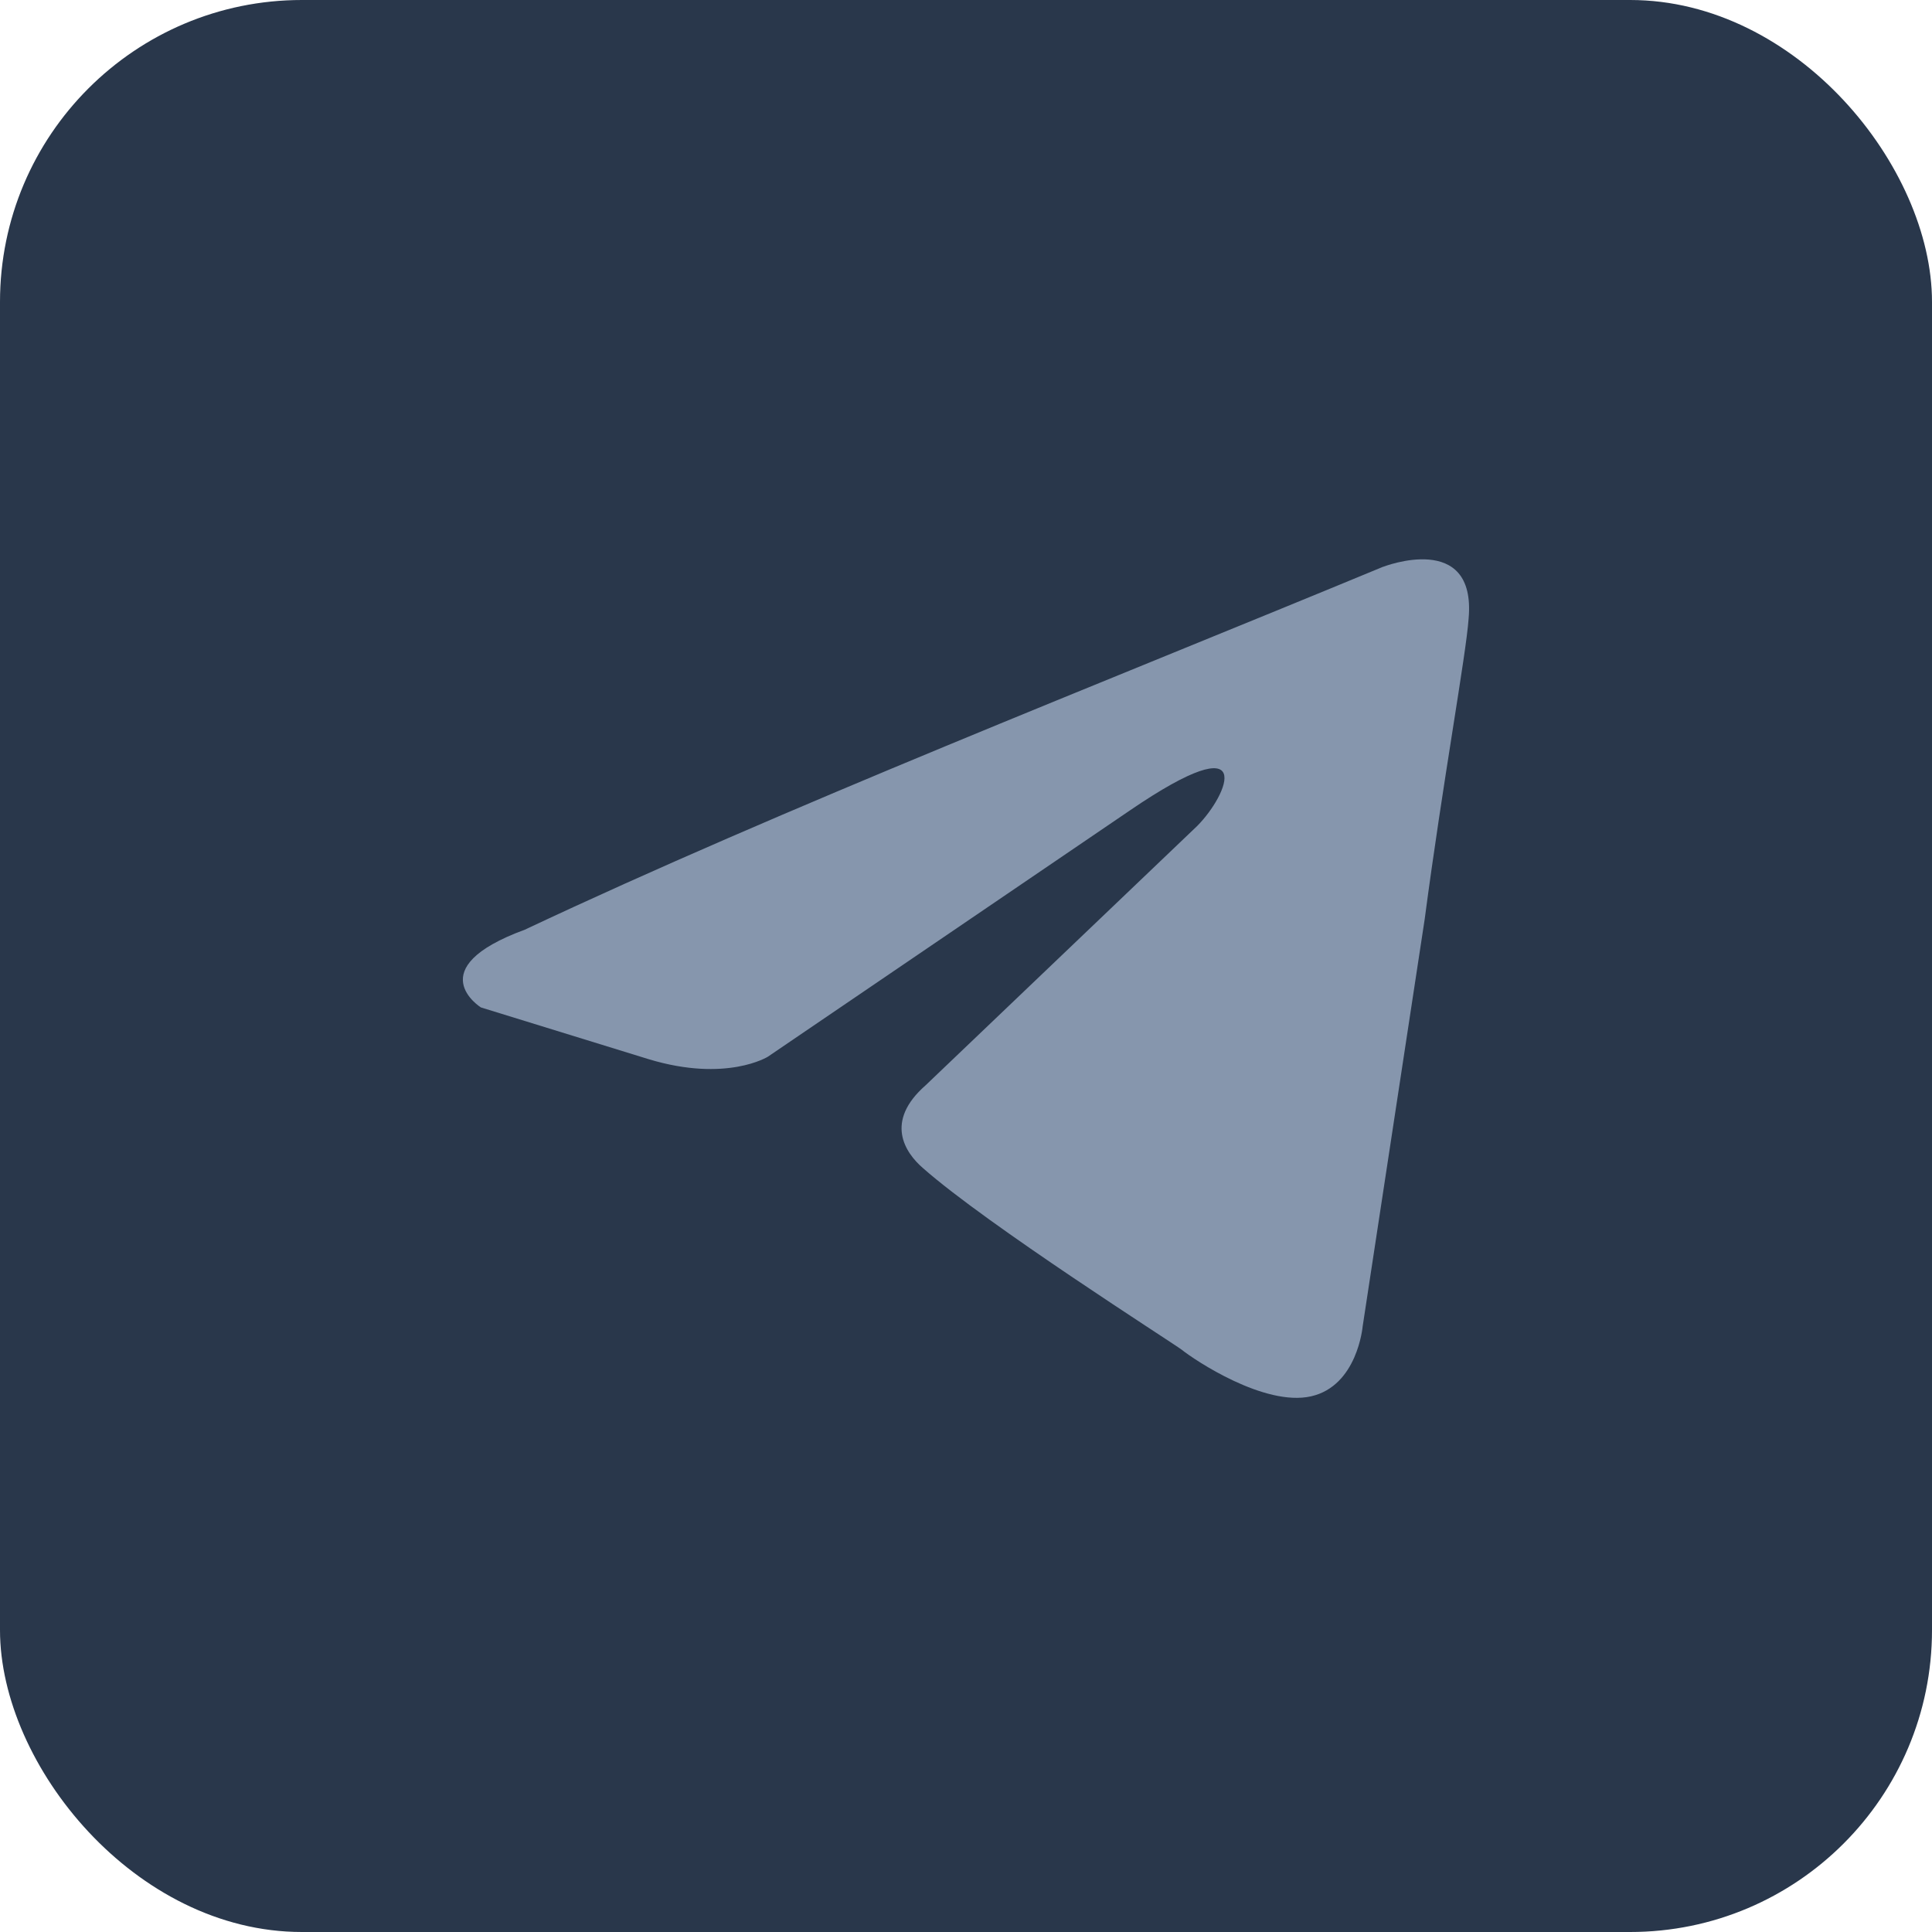 <svg width="32" height="32" viewBox="0 0 32 32" fill="none" xmlns="http://www.w3.org/2000/svg">
<rect width="32" height="32" rx="5" fill="#29374B"/>
<path d="M22.913 9.387C22.913 9.387 24.454 8.785 24.325 10.245C24.283 10.847 23.897 12.951 23.597 15.227L22.57 21.969C22.57 21.969 22.484 22.956 21.713 23.128C20.942 23.3 19.786 22.527 19.572 22.355C19.4 22.226 16.36 20.294 15.289 19.349C14.989 19.091 14.646 18.576 15.332 17.975L19.829 13.681C20.343 13.165 20.857 11.962 18.715 13.423L12.719 17.502C12.719 17.502 12.034 17.932 10.749 17.545L7.965 16.686C7.965 16.686 6.938 16.042 8.694 15.398C12.976 13.38 18.244 11.319 22.912 9.386" fill="#8696AD"/>
</svg>
